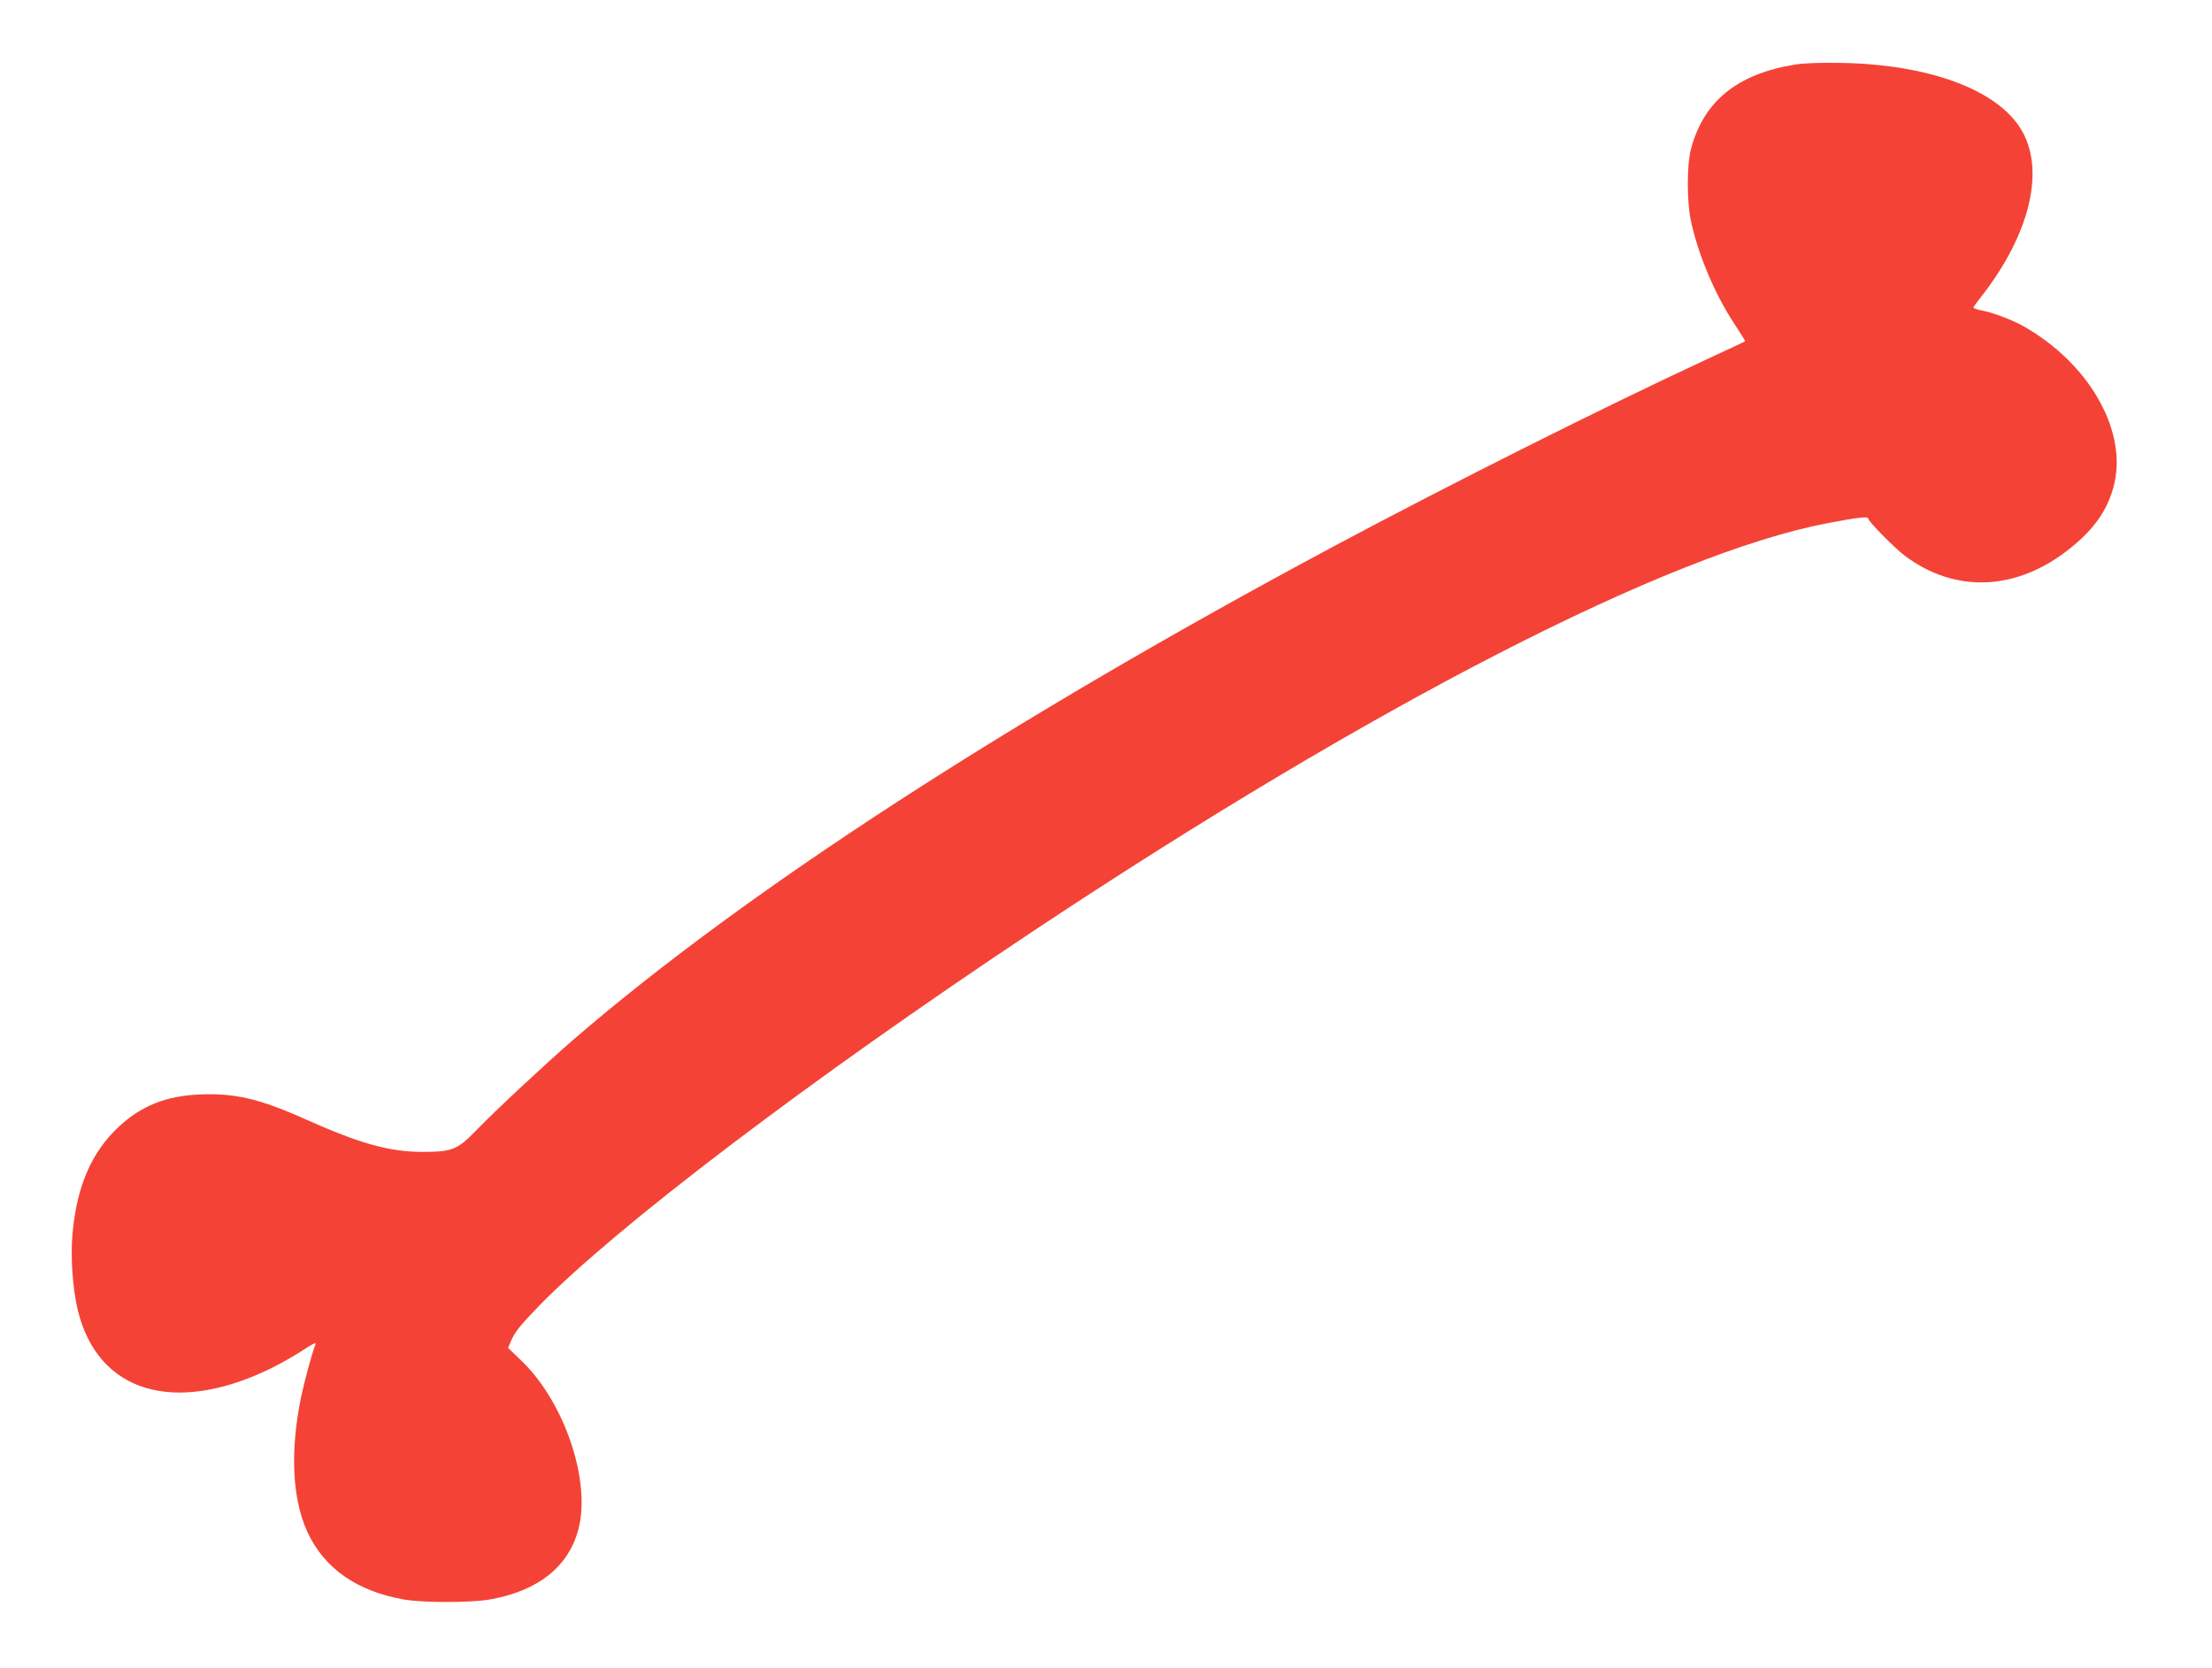 <?xml version="1.0" standalone="no"?>
<!DOCTYPE svg PUBLIC "-//W3C//DTD SVG 20010904//EN"
 "http://www.w3.org/TR/2001/REC-SVG-20010904/DTD/svg10.dtd">
<svg version="1.0" xmlns="http://www.w3.org/2000/svg"
 width="1280pt" height="965pt" viewBox="0 0 1280 965"
 preserveAspectRatio="xMidYMid meet">
<g transform="translate(0,965) scale(0.1,-0.1)"
fill="#f44336" stroke="none">
<path d="M10385 9276 c-335 -55 -528 -213 -601 -492 -23 -91 -23 -297 0 -409
43 -203 144 -439 262 -614 30 -46 54 -84 52 -86 -2 -1 -97 -47 -213 -100 -602
-279 -1497 -728 -2165 -1085 -1882 -1007 -3404 -1994 -4405 -2858 -159 -138
-449 -408 -557 -520 -112 -116 -141 -127 -318 -127 -189 1 -360 49 -675 190
-263 118 -410 152 -614 142 -189 -8 -334 -66 -461 -184 -159 -147 -245 -344
-270 -617 -13 -135 0 -319 30 -446 115 -476 556 -610 1115 -339 55 27 138 74
184 104 55 37 81 50 77 38 -21 -53 -66 -221 -84 -308 -64 -311 -51 -587 36
-777 97 -212 286 -345 560 -393 106 -19 386 -19 495 0 279 49 456 188 514 406
74 281 -81 738 -331 977 l-76 73 15 35 c23 56 52 92 164 208 448 459 1576
1315 2853 2164 1981 1316 3680 2189 4604 2365 167 32 234 40 234 28 0 -17 150
-169 213 -217 293 -220 650 -203 957 44 144 115 223 232 256 379 69 312 -152
693 -526 905 -64 36 -171 77 -235 90 -30 6 -55 14 -55 18 0 4 17 29 39 56 291
369 381 749 231 984 -144 225 -532 366 -1030 376 -131 2 -221 -1 -275 -10z"/>
</g>
</svg>
